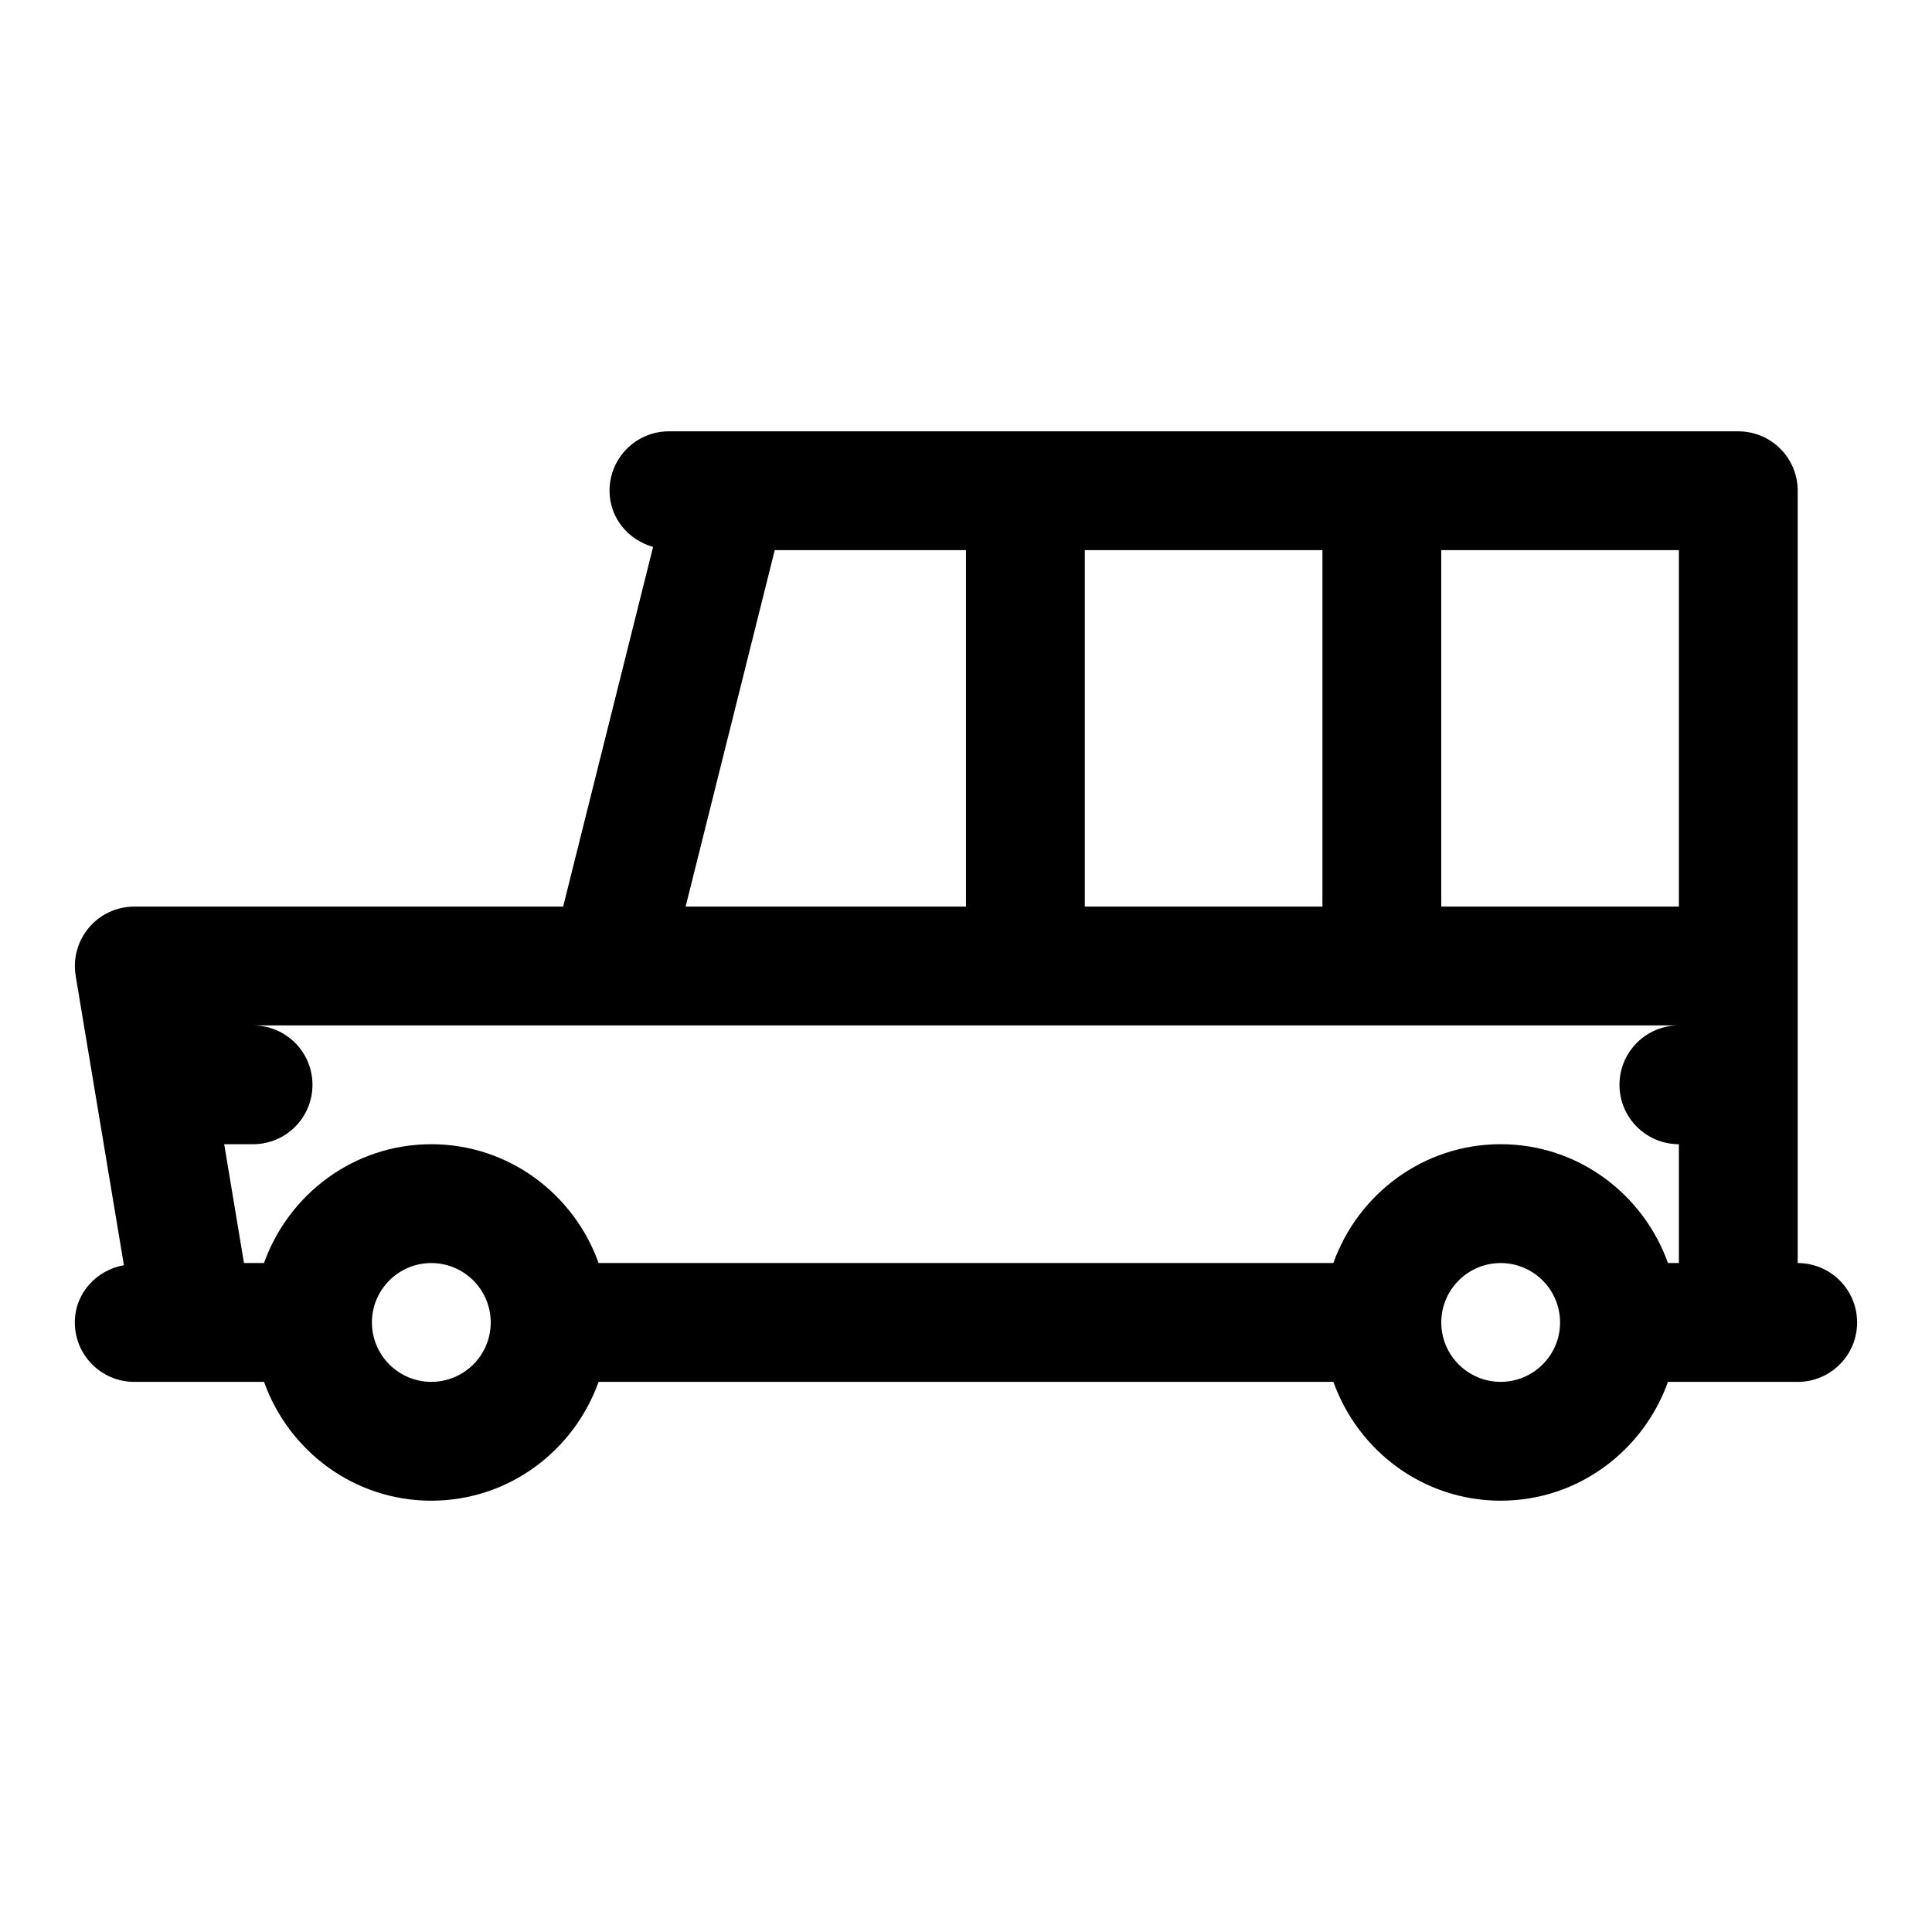 <?xml version="1.0" encoding="UTF-8"?>
<!-- Uploaded to: SVG Repo, www.svgrepo.com, Generator: SVG Repo Mixer Tools -->
<svg fill="#000000" width="800px" height="800px" version="1.1" viewBox="144 144 512 512" xmlns="http://www.w3.org/2000/svg">
 <path d="m620.41 478.72v-204.67c0-8.707-7.055-15.742-15.742-15.742l-283.39-0.004c-8.691 0-15.742 7.039-15.742 15.742 0 7.211 4.93 13.02 11.539 14.895l-23.836 95.316h-113.66c-4.629 0-9.02 2.031-12.012 5.574-2.992 3.543-4.266 8.203-3.512 12.77l12.785 76.688c-7.34 1.324-13.008 7.449-13.008 15.176 0 8.707 7.055 15.742 15.742 15.742h34.402c6.519 18.281 23.824 31.492 44.32 31.492 20.5 0 37.801-13.211 44.336-31.488h194.74c6.519 18.277 23.836 31.488 44.32 31.488 20.484 0 37.801-13.211 44.336-31.488h34.383c8.691 0 15.742-7.039 15.742-15.742 0.004-8.707-7.051-15.746-15.742-15.746zm-31.488-94.465h-62.977v-94.465h62.977zm-157.44 0v-94.465h62.977v94.465zm-82.168-94.465h50.68v94.465h-74.297zm239.61 125.95c-8.691 0-15.742 7.039-15.742 15.742 0 8.707 7.055 15.742 15.742 15.742v31.488h-2.898c-6.535-18.277-23.836-31.488-44.336-31.488s-37.801 13.211-44.336 31.488l-194.72 0.004c-6.531-18.277-23.836-31.488-44.336-31.488s-37.801 13.211-44.336 31.488h-5.305l-5.242-31.488h7.652c8.691 0 15.742-7.039 15.742-15.742 0-8.707-7.055-15.742-15.742-15.742zm-330.62 94.465c-8.676 0-15.742-7.055-15.742-15.742 0-8.691 7.07-15.742 15.742-15.742 8.676 0 15.742 7.055 15.742 15.742 0.004 8.688-7.066 15.742-15.742 15.742zm283.39 0c-8.676 0-15.742-7.055-15.742-15.742 0-8.691 7.07-15.742 15.742-15.742 8.676 0 15.742 7.055 15.742 15.742s-7.066 15.742-15.742 15.742z"/>
</svg>